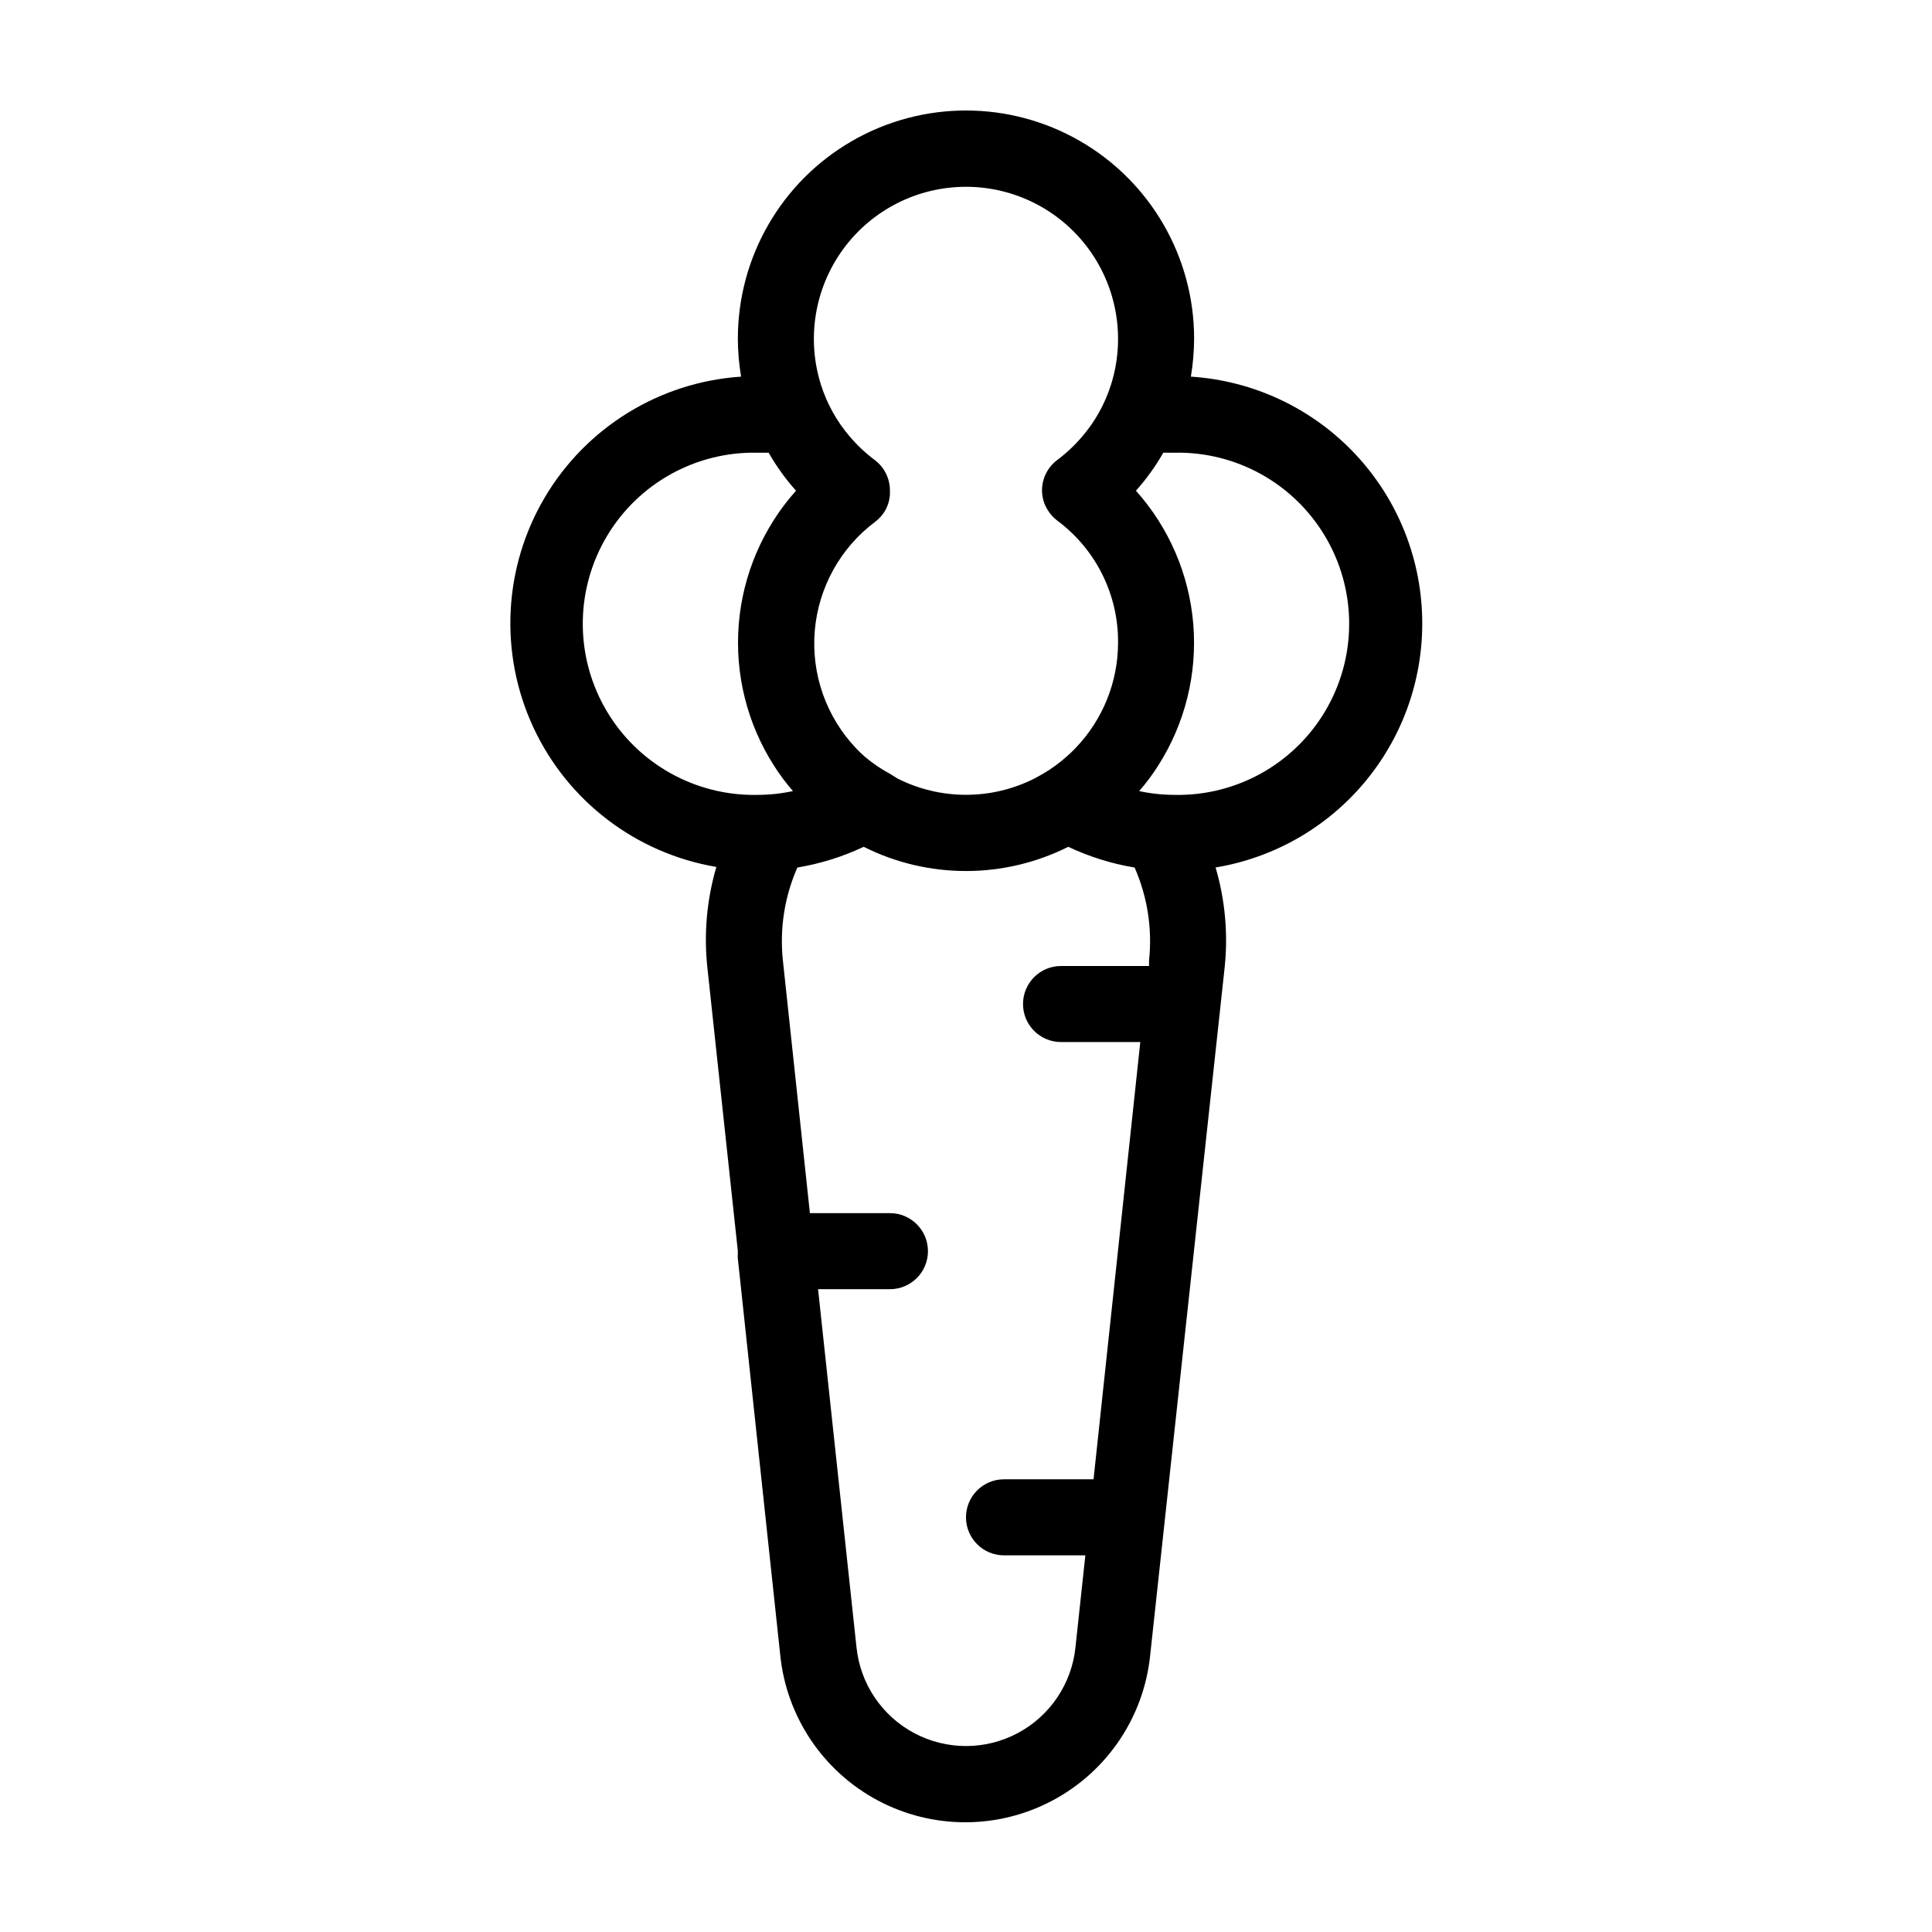 <?xml version="1.0" encoding="UTF-8"?>
<!-- The Best Svg Icon site in the world: iconSvg.co, Visit us! https://iconsvg.co -->
<svg fill="#000000" width="800px" height="800px" version="1.1" viewBox="144 144 512 512" xmlns="http://www.w3.org/2000/svg">
 <path d="m520.91 309.31c0.031-16.668-6.289-32.727-17.684-44.895-11.391-12.168-26.996-19.535-43.633-20.602 0.559-3.328 0.848-6.699 0.859-10.074 0-21.602-11.523-41.559-30.23-52.359-18.703-10.797-41.75-10.797-60.457 0-18.707 10.801-30.227 30.758-30.227 52.359 0.012 3.375 0.297 6.746 0.855 10.074-21.539 1.434-40.988 13.391-51.992 31.957-11.008 18.57-12.156 41.371-3.074 60.953 9.082 19.582 27.23 33.43 48.516 37.023-2.551 8.691-3.356 17.801-2.367 26.801l8.062 75.02c-0.027 0.219-0.027 0.438 0 0.656-0.051 0.449-0.051 0.906 0 1.359l11.234 105.04c1.656 16.34 11.348 30.777 25.836 38.504 14.488 7.727 31.879 7.727 46.367 0 14.492-7.727 24.18-22.164 25.836-38.504l19.699-181.93c0.992-9.004 0.188-18.113-2.367-26.801 15.297-2.543 29.195-10.426 39.223-22.254 10.031-11.828 15.535-26.828 15.543-42.336zm-145-43.328c-2.504-1.867-4.789-4.012-6.805-6.398-3.371-3.957-5.922-8.547-7.504-13.5-3.922-12.258-1.75-25.648 5.836-36.043 7.59-10.395 19.684-16.539 32.555-16.539 12.867 0 24.961 6.144 32.551 16.539 7.586 10.395 9.758 23.785 5.84 36.043-1.582 4.953-4.137 9.543-7.508 13.5-2.016 2.387-4.297 4.531-6.801 6.398-2.5 1.926-3.953 4.906-3.93 8.062 0.016 1.781 0.52 3.523 1.461 5.039 0.664 1.113 1.535 2.086 2.566 2.871 10.246 7.602 16.234 19.641 16.125 32.395-0.016 10.387-4.043 20.367-11.238 27.859-0.734 0.777-1.508 1.52-2.316 2.219-1.949 1.758-4.078 3.312-6.348 4.633l-2.266 1.258v0.004c-11.41 5.746-24.867 5.746-36.273 0l-2.016-1.262c-2.352-1.258-4.566-2.762-6.602-4.484-0.809-0.699-1.582-1.438-2.316-2.215-7.961-8.344-11.965-19.695-11-31.188 0.965-11.488 6.801-22.016 16.039-28.918 1.031-0.781 1.902-1.758 2.566-2.871 0.941-1.617 1.398-3.473 1.312-5.34 0.023-3.156-1.434-6.137-3.93-8.062zm-31.34 88.672h-1.562 0.004c-16.203-0.281-31.02-9.18-38.879-23.348-7.859-14.168-7.562-31.453 0.781-45.344 8.34-13.891 23.457-22.273 39.656-21.996h3.125c2.055 3.606 4.488 6.984 7.254 10.078-8.789 9.84-14.121 22.289-15.176 35.441-1.055 13.152 2.223 26.293 9.332 37.41 1.504 2.375 3.188 4.633 5.039 6.75-3.148 0.676-6.356 1.012-9.574 1.008zm103.94 43.883v1.461h-23.328c-5.562 0-10.074 4.512-10.074 10.074 0 5.566 4.512 10.078 10.074 10.078h21.008l-12.391 115.88h-23.73c-5.562 0-10.074 4.512-10.074 10.074 0 5.566 4.512 10.078 10.074 10.078h21.562l-2.621 24.336 0.004-0.004c-0.988 9.668-6.727 18.207-15.301 22.777-8.578 4.57-18.863 4.57-27.441 0-8.574-4.57-14.309-13.109-15.297-22.777l-10.18-94.867h19.047c5.562 0 10.074-4.508 10.074-10.074 0-5.566-4.512-10.078-10.074-10.078h-21.211l-7.156-66.953c-0.895-8.406 0.426-16.898 3.832-24.637 6.086-1.012 12-2.859 17.582-5.492 17.055 8.555 37.152 8.555 54.207 0 5.582 2.633 11.5 4.481 17.586 5.492 3.402 7.738 4.723 16.23 3.828 24.637zm8.465-43.883h-1.562c-3.199 0-6.394-0.336-9.523-1.008 1.852-2.117 3.539-4.375 5.039-6.75 7.102-11.125 10.371-24.266 9.309-37.418-1.066-13.156-6.402-25.598-15.203-35.434 2.769-3.094 5.199-6.473 7.254-10.078h3.125c16.199-0.277 31.316 8.105 39.656 21.996 8.344 13.891 8.641 31.176 0.781 45.344-7.856 14.168-22.676 23.066-38.875 23.348z"/>
</svg>